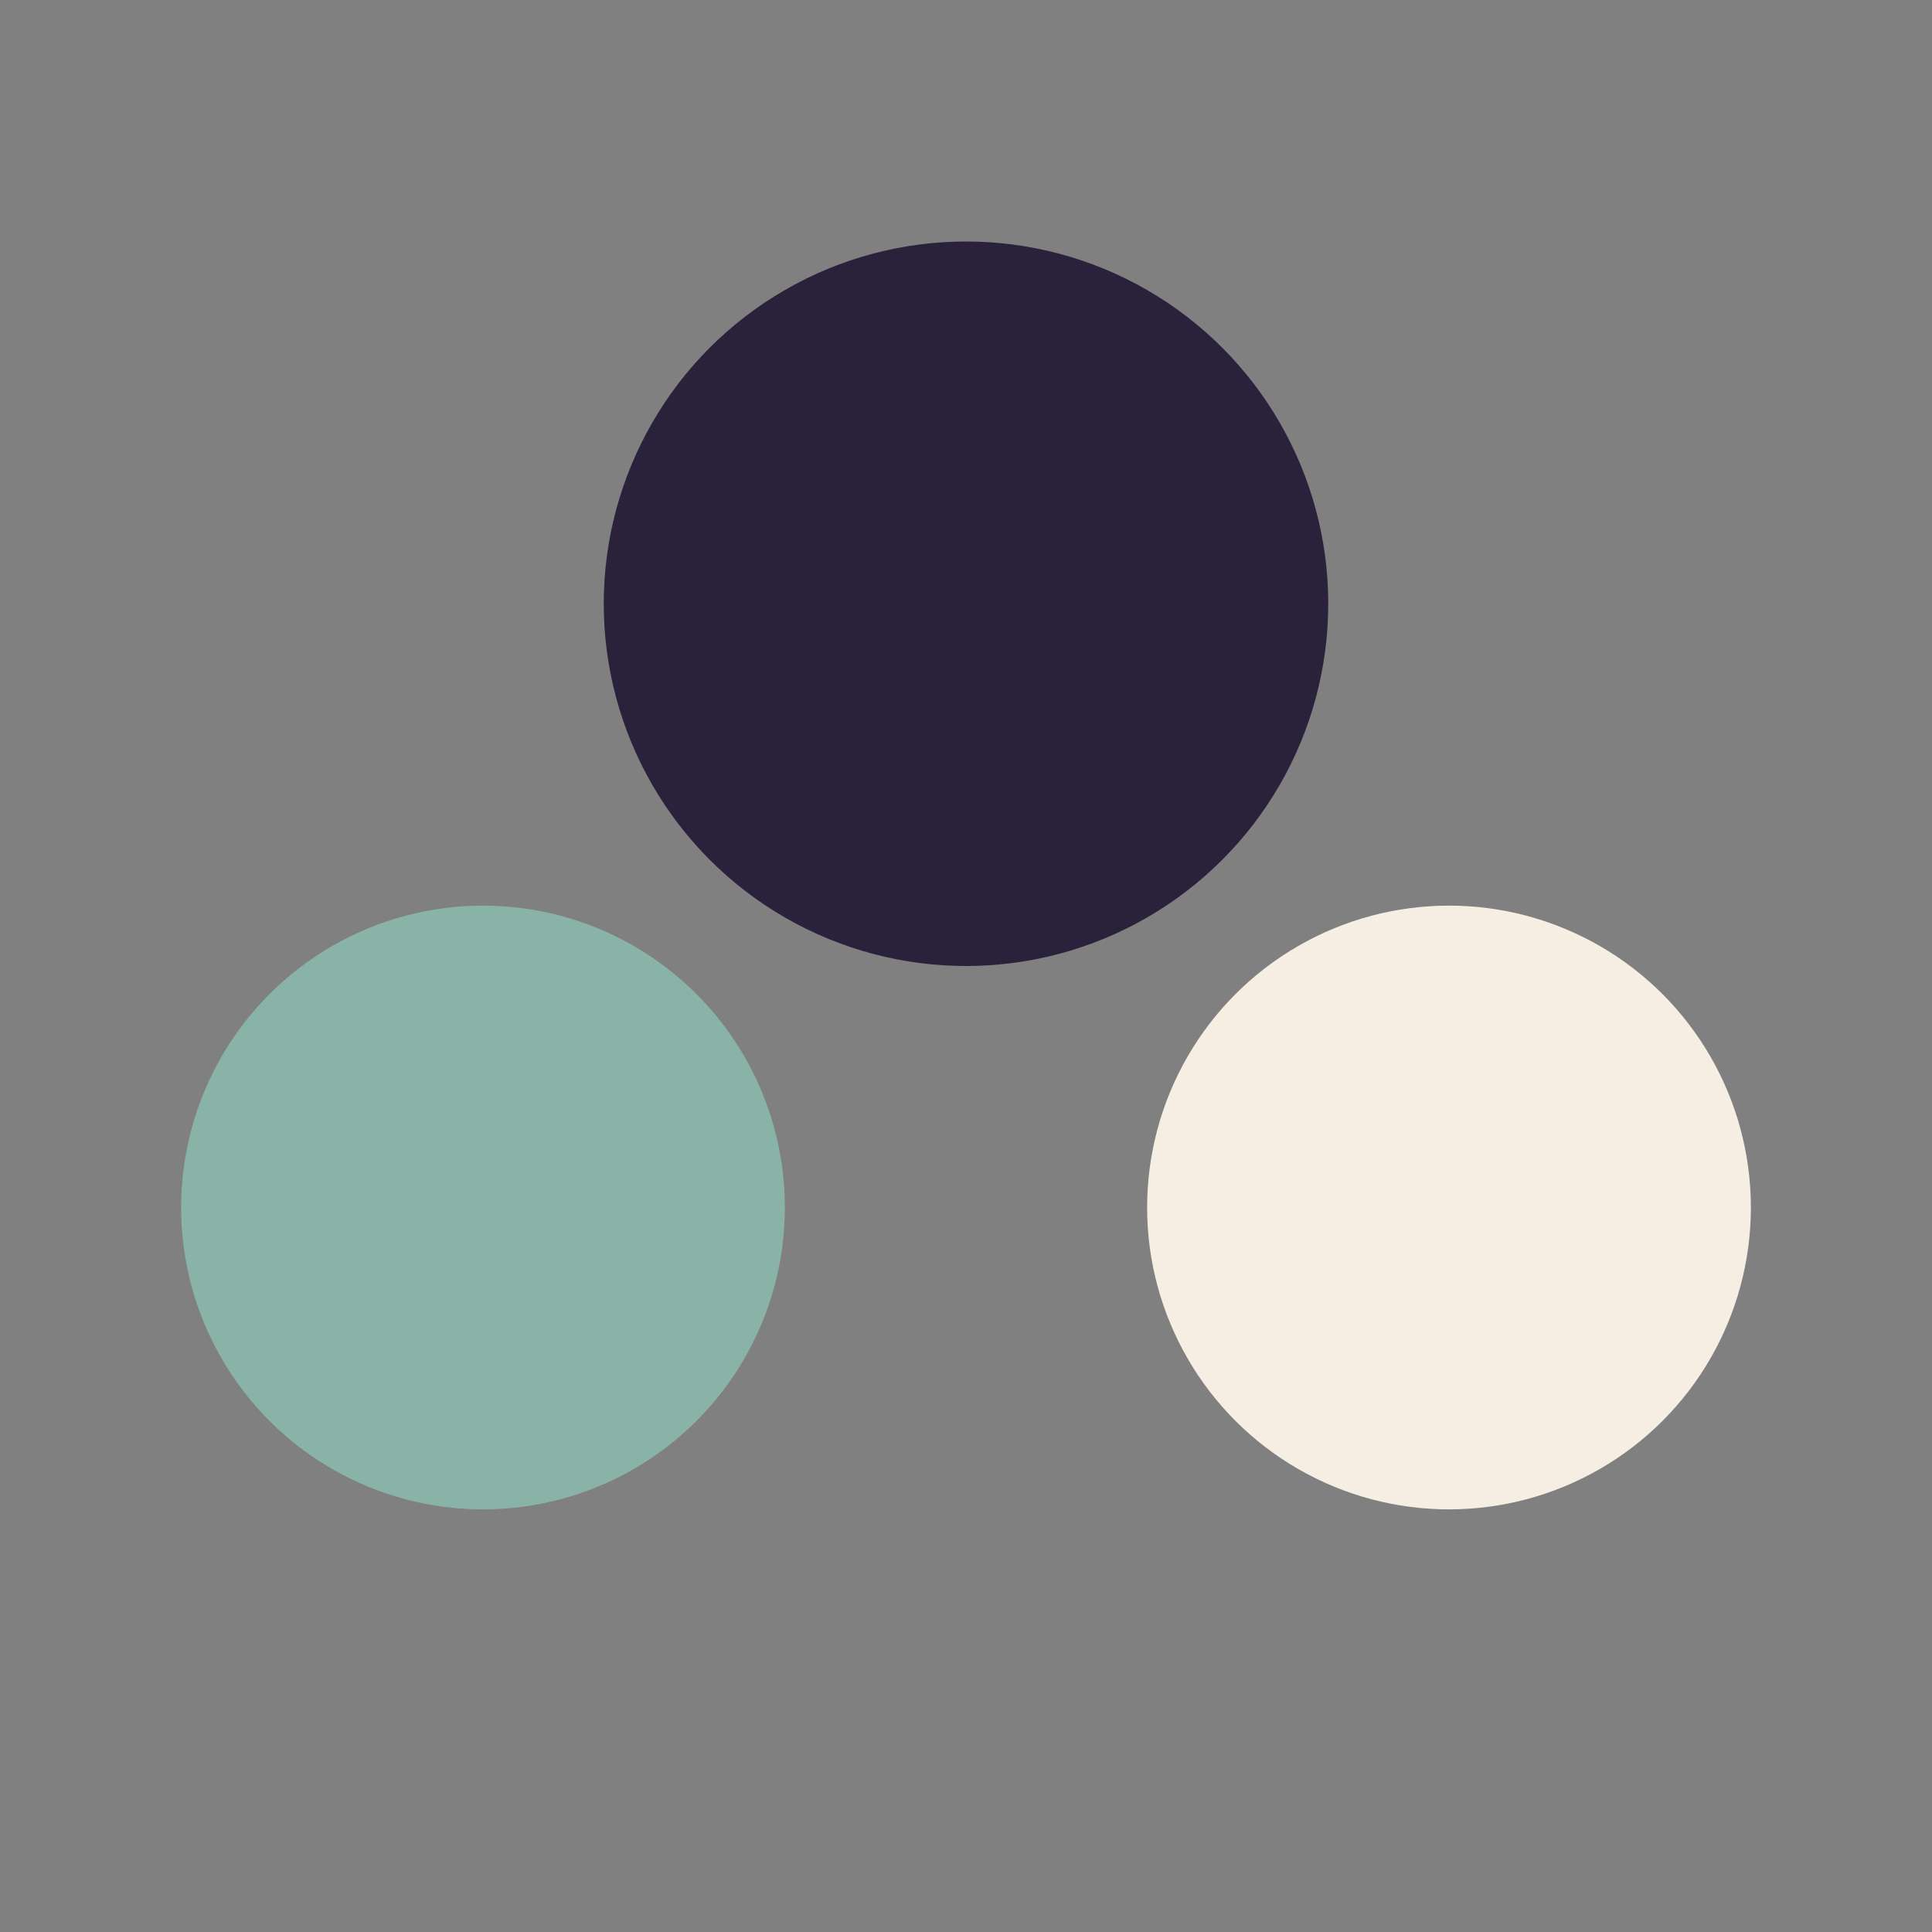 <?xml version="1.0" encoding="UTF-8"?>
<svg xmlns="http://www.w3.org/2000/svg" width="32" height="32" viewBox="0 0 32 32"><rect x="0" y="0" width="32" height="32" fill="#808080" stroke="none"/><circle cx="8" cy="20" r="5" fill="#8AB3A7"/><circle cx="24" cy="20" r="5" fill="#F6EEE3"/><ellipse cx="16" cy="10" rx="6" ry="6" fill="#29223A"/></svg>